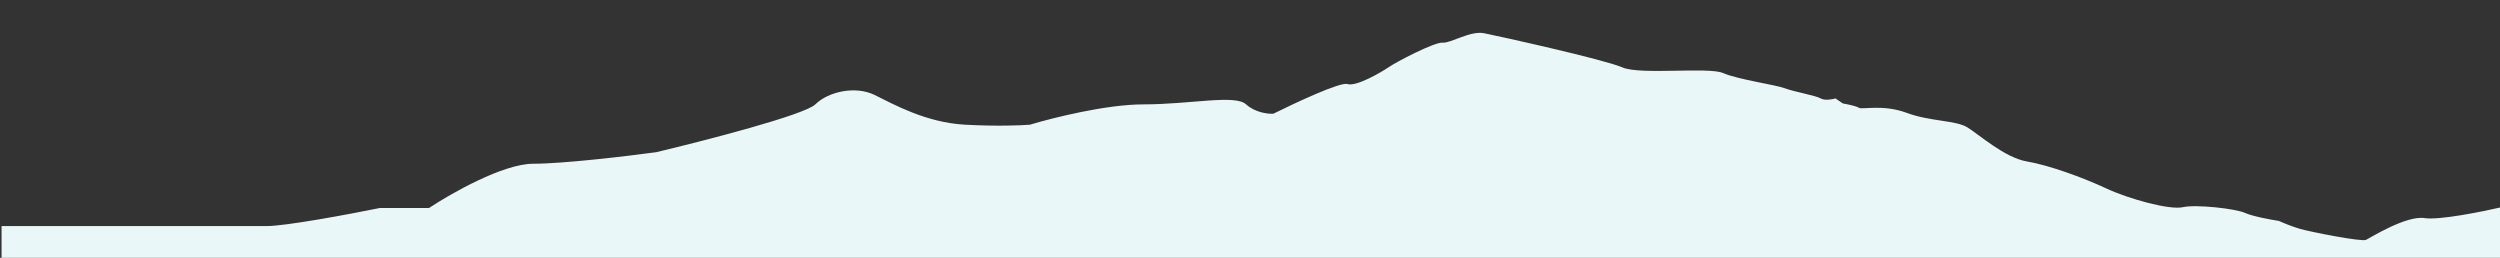 <?xml version="1.0" encoding="UTF-8"?> <svg xmlns="http://www.w3.org/2000/svg" xmlns:xlink="http://www.w3.org/1999/xlink" version="1.1" id="Layer_1" x="0px" y="0px" viewBox="0 0 1600 165" style="enable-background:new 0 0 1600 165;" xml:space="preserve"><rect x="0" y="0" width="1600" height="165" fill="#333333" stroke="none"/> <style type="text/css"> .st0{clip-path:url(#SVGID_00000160869263639713417190000008282097547732962488_);} .st1{fill:#EAF7F8;} </style> <g> <defs> <rect id="SVGID_1_" width="1600" height="165"></rect> </defs> <clipPath id="SVGID_00000154418885489270090640000017722461706962290857_"> <use xlink:href="#SVGID_1_" style="overflow:visible;"></use> </clipPath> <g style="clip-path:url(#SVGID_00000154418885489270090640000017722461706962290857_);"> <path class="st1" d="M33.4,144.7H1V231h1600v-98.4c-12.5,2.9-39.9,8.4-49.2,7c-11.7-1.9-34.7,12.5-37.5,13.9 c-2.8,1.4-35.6-5.1-42.2-7c-5.2-1.5-11.2-4-13.6-5.1c-5.1-0.8-16.7-2.9-21.6-5.1c-6.1-2.8-31.4-5.6-39.9-3.7 c-8.4,1.9-34.2-5.1-49.2-12.1c-15-7-36.6-14.8-50.7-17.2s-30.5-17.2-38-21.8c-7.5-4.6-23.9-3.7-38.9-9.3 c-15-5.6-28.6-1.9-30.5-3.2c-1.5-1.1-7.5-2.3-10.3-2.8l-4.7-3.2c-2,0.6-6.8,1.5-9.4,0c-3.3-1.9-16.9-4.2-23-6.5 c-6.1-2.3-30-5.6-39.4-9.7c-9.4-4.2-53,1.4-64.7-3.7c-11.7-5.1-79.2-20-88.2-21.8c-8.9-1.9-21.6,6.5-26.7,6 c-5.2-0.5-30,12.5-34.7,15.8c-4.7,3.2-20.6,12.5-26.3,10.7c-4.5-1.5-33.5,12.1-47.4,19c-3.4,0.2-11.7-0.8-17.4-6 c-7-6.5-35.6,0-65.6,0c-24,0-58.5,8.7-72.7,13c-5.6,0.5-21.9,1.1-41.7,0c-24.9-1.4-45.5-13-57.7-19c-12.2-6-29.5-2.3-38,6 c-6.8,6.7-70.7,23.2-101.8,30.6c-18.3,2.5-59.6,7.4-78.8,7.4c-19.1,0-52.4,18.9-66.6,28.3h-31.4c-19.1,3.9-60.3,11.6-72.7,11.6 h-63.3H33.4z"></path> </g> </g> </svg> 